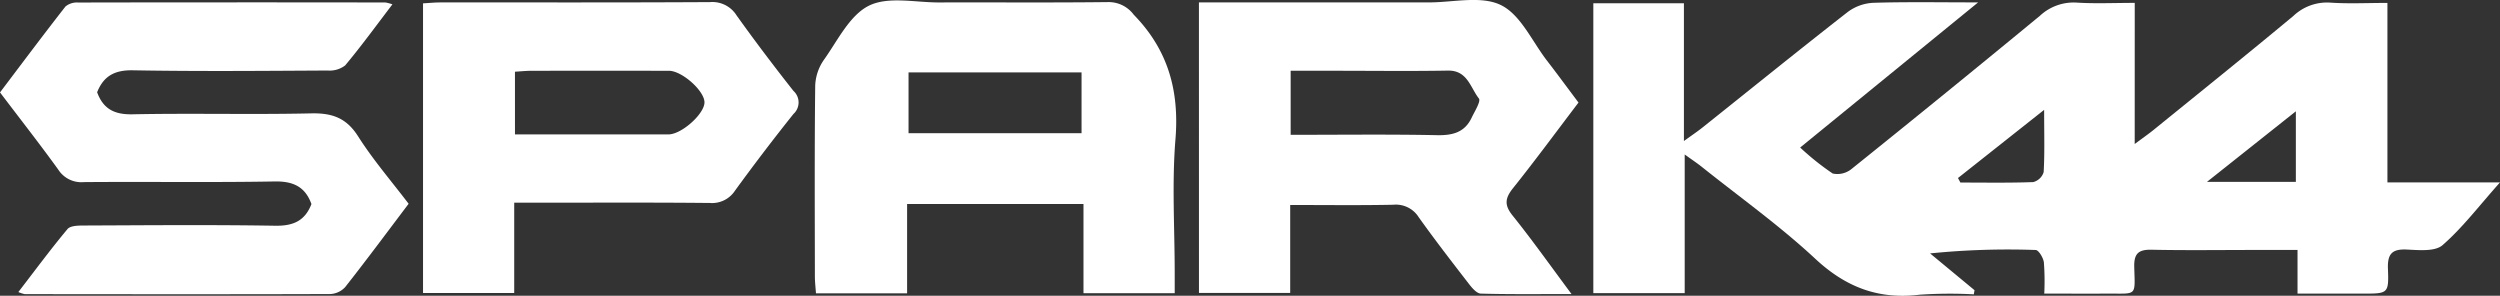 <svg id="Group_70" data-name="Group 70" xmlns="http://www.w3.org/2000/svg" width="331.738" height="39.245" viewBox="0 0 331.738 39.245">
  <rect x="0" y="0" width="331.738" height="39.245" fill="#333333" stroke="none"/>
  <path id="Path_47" data-name="Path 47" d="M-476.162,236c1.17-.871,1.858-1.346,2.505-1.871,6.191-5.023,12.406-10.017,18.537-15.111a6.494,6.494,0,0,1,4.893-1.78c2.432.169,4.885.041,7.6.041v23.817h14.936c-2.831,3.175-4.984,6.03-7.623,8.326-1,.872-3.134.659-4.733.583-2-.1-2.587.609-2.511,2.562.127,3.283.015,3.286-3.309,3.284-2.819,0-5.637,0-8.689,0v-5.792h-5.866c-4.5,0-9.005.065-13.5-.031-1.75-.037-2.349.518-2.3,2.3.106,3.958.4,3.5-3.541,3.522-2.669.016-5.339,0-8.4,0a33.343,33.343,0,0,0-.051-4.146c-.08-.608-.694-1.63-1.088-1.64a103.086,103.086,0,0,0-14.013.453l5.9,4.884-.1.547a59.4,59.4,0,0,0-7.165.048c-5.45.666-9.794-.977-13.855-4.755-4.725-4.4-10.023-8.177-15.08-12.216-.594-.475-1.232-.895-2.26-1.635v18.4H-548V217.322h12.021v18.283c1.16-.841,1.853-1.3,2.5-1.821,6.417-5.118,12.8-10.282,19.271-15.328a6.159,6.159,0,0,1,3.383-1.193c4.378-.136,8.763-.055,13.886-.055l-23.615,19.26a35.159,35.159,0,0,0,4.318,3.448,2.969,2.969,0,0,0,2.512-.612q12.559-10.078,24.986-20.319a6.562,6.562,0,0,1,4.9-1.748c2.43.154,4.876.037,7.681.037Zm21.384,5.02v-9.36l-11.789,9.36Zm-33.4-9.554-11.435,9.048.323.6c3.223,0,6.447.059,9.665-.061a1.965,1.965,0,0,0,1.382-1.322C-488.1,237.227-488.179,234.714-488.179,231.463Z" transform="translate(759.427 -216.891)" fill="#fff"/>
  <path id="Path_48" data-name="Path 48" d="M-856.453,243.953c-2.862,3.785-5.587,7.459-8.416,11.052a2.857,2.857,0,0,1-1.986.926c-13.512.046-27.023.026-40.535.013a4.886,4.886,0,0,1-.853-.275c2.214-2.875,4.29-5.685,6.525-8.361.381-.456,1.447-.467,2.2-.47,8.455-.033,16.911-.111,25.364.029,2.377.039,3.943-.638,4.805-2.876-.81-2.254-2.363-3.04-4.861-3-8.452.15-16.909.016-25.363.087a3.625,3.625,0,0,1-3.36-1.642c-2.446-3.389-5.026-6.681-7.741-10.26,2.874-3.8,5.737-7.629,8.685-11.4a2.385,2.385,0,0,1,1.68-.528q20.386-.038,40.772-.006a5.054,5.054,0,0,1,.933.249c-2.146,2.811-4.121,5.532-6.274,8.106a3.394,3.394,0,0,1-2.33.673c-8.613.047-17.227.125-25.838-.029-2.424-.044-3.883.763-4.741,2.912.8,2.2,2.267,2.977,4.687,2.928,7.9-.16,15.8.053,23.7-.124,2.782-.062,4.679.584,6.243,3.047C-861.182,238.12-858.745,240.937-856.453,243.953Z" transform="translate(910.676 -216.913)" fill="#fff"/>
  <path id="Path_49" data-name="Path 49" d="M-637.772,217c10.3,0,20.408-.008,30.513,0,3.236,0,6.956-.927,9.571.361s4.124,4.806,6.1,7.365c1.388,1.8,2.738,3.638,4.183,5.564-2.93,3.853-5.73,7.659-8.68,11.348-1.057,1.323-1.2,2.229-.078,3.63,2.6,3.233,5,6.628,7.833,10.43-4.387,0-8.214.051-12.037-.058-.537-.016-1.153-.735-1.56-1.262-2.269-2.934-4.541-5.867-6.69-8.887a3.569,3.569,0,0,0-3.357-1.643c-4.485.091-8.973.033-13.687.033v11.672h-12.107ZM-625.6,234.57c6.652,0,13.034-.082,19.411.047,2.09.043,3.689-.367,4.613-2.331.4-.848,1.245-2.169.953-2.539-1.126-1.428-1.511-3.743-4.1-3.7-4.964.087-9.932.023-14.9.023H-625.6Z" transform="translate(796.864 -216.68)" fill="#fff"/>
  <path id="Path_50" data-name="Path 50" d="M-677.456,255.627h-12.106V243.793h-23.405v11.854H-725.06c-.05-.741-.142-1.491-.144-2.24-.011-8.445-.053-16.892.043-25.336A6.4,6.4,0,0,1-724,224.652c1.827-2.565,3.411-5.909,5.968-7.176s6.163-.419,9.31-.429c7.5-.024,15.008.042,22.51-.048a4.141,4.141,0,0,1,3.317,1.673c4.548,4.653,6.065,10.067,5.538,16.525-.48,5.88-.1,11.831-.1,17.751Zm-12.362-29.3h-22.958V234.4h22.958Z" transform="translate(833.335 -216.722)" fill="#fff"/>
  <path id="Path_51" data-name="Path 51" d="M-802.283,243.778v11.983h-12.1V217.324c.8-.043,1.558-.12,2.32-.121,11.927-.008,23.854.026,35.781-.043a3.785,3.785,0,0,1,3.506,1.766c2.43,3.4,4.958,6.739,7.549,10.021a2.06,2.06,0,0,1,0,3.055q-3.989,4.994-7.751,10.166a3.635,3.635,0,0,1-3.355,1.646c-7.661-.079-15.323-.036-22.985-.036Zm.1-9.062c6.98,0,13.672,0,20.363,0,1.771,0,4.858-2.794,4.783-4.311-.077-1.543-3.012-4.13-4.716-4.131q-9.1-.01-18.2,0c-.747,0-1.495.08-2.232.123Z" transform="translate(870.517 -216.881)" fill="#fff"/>
</svg>
